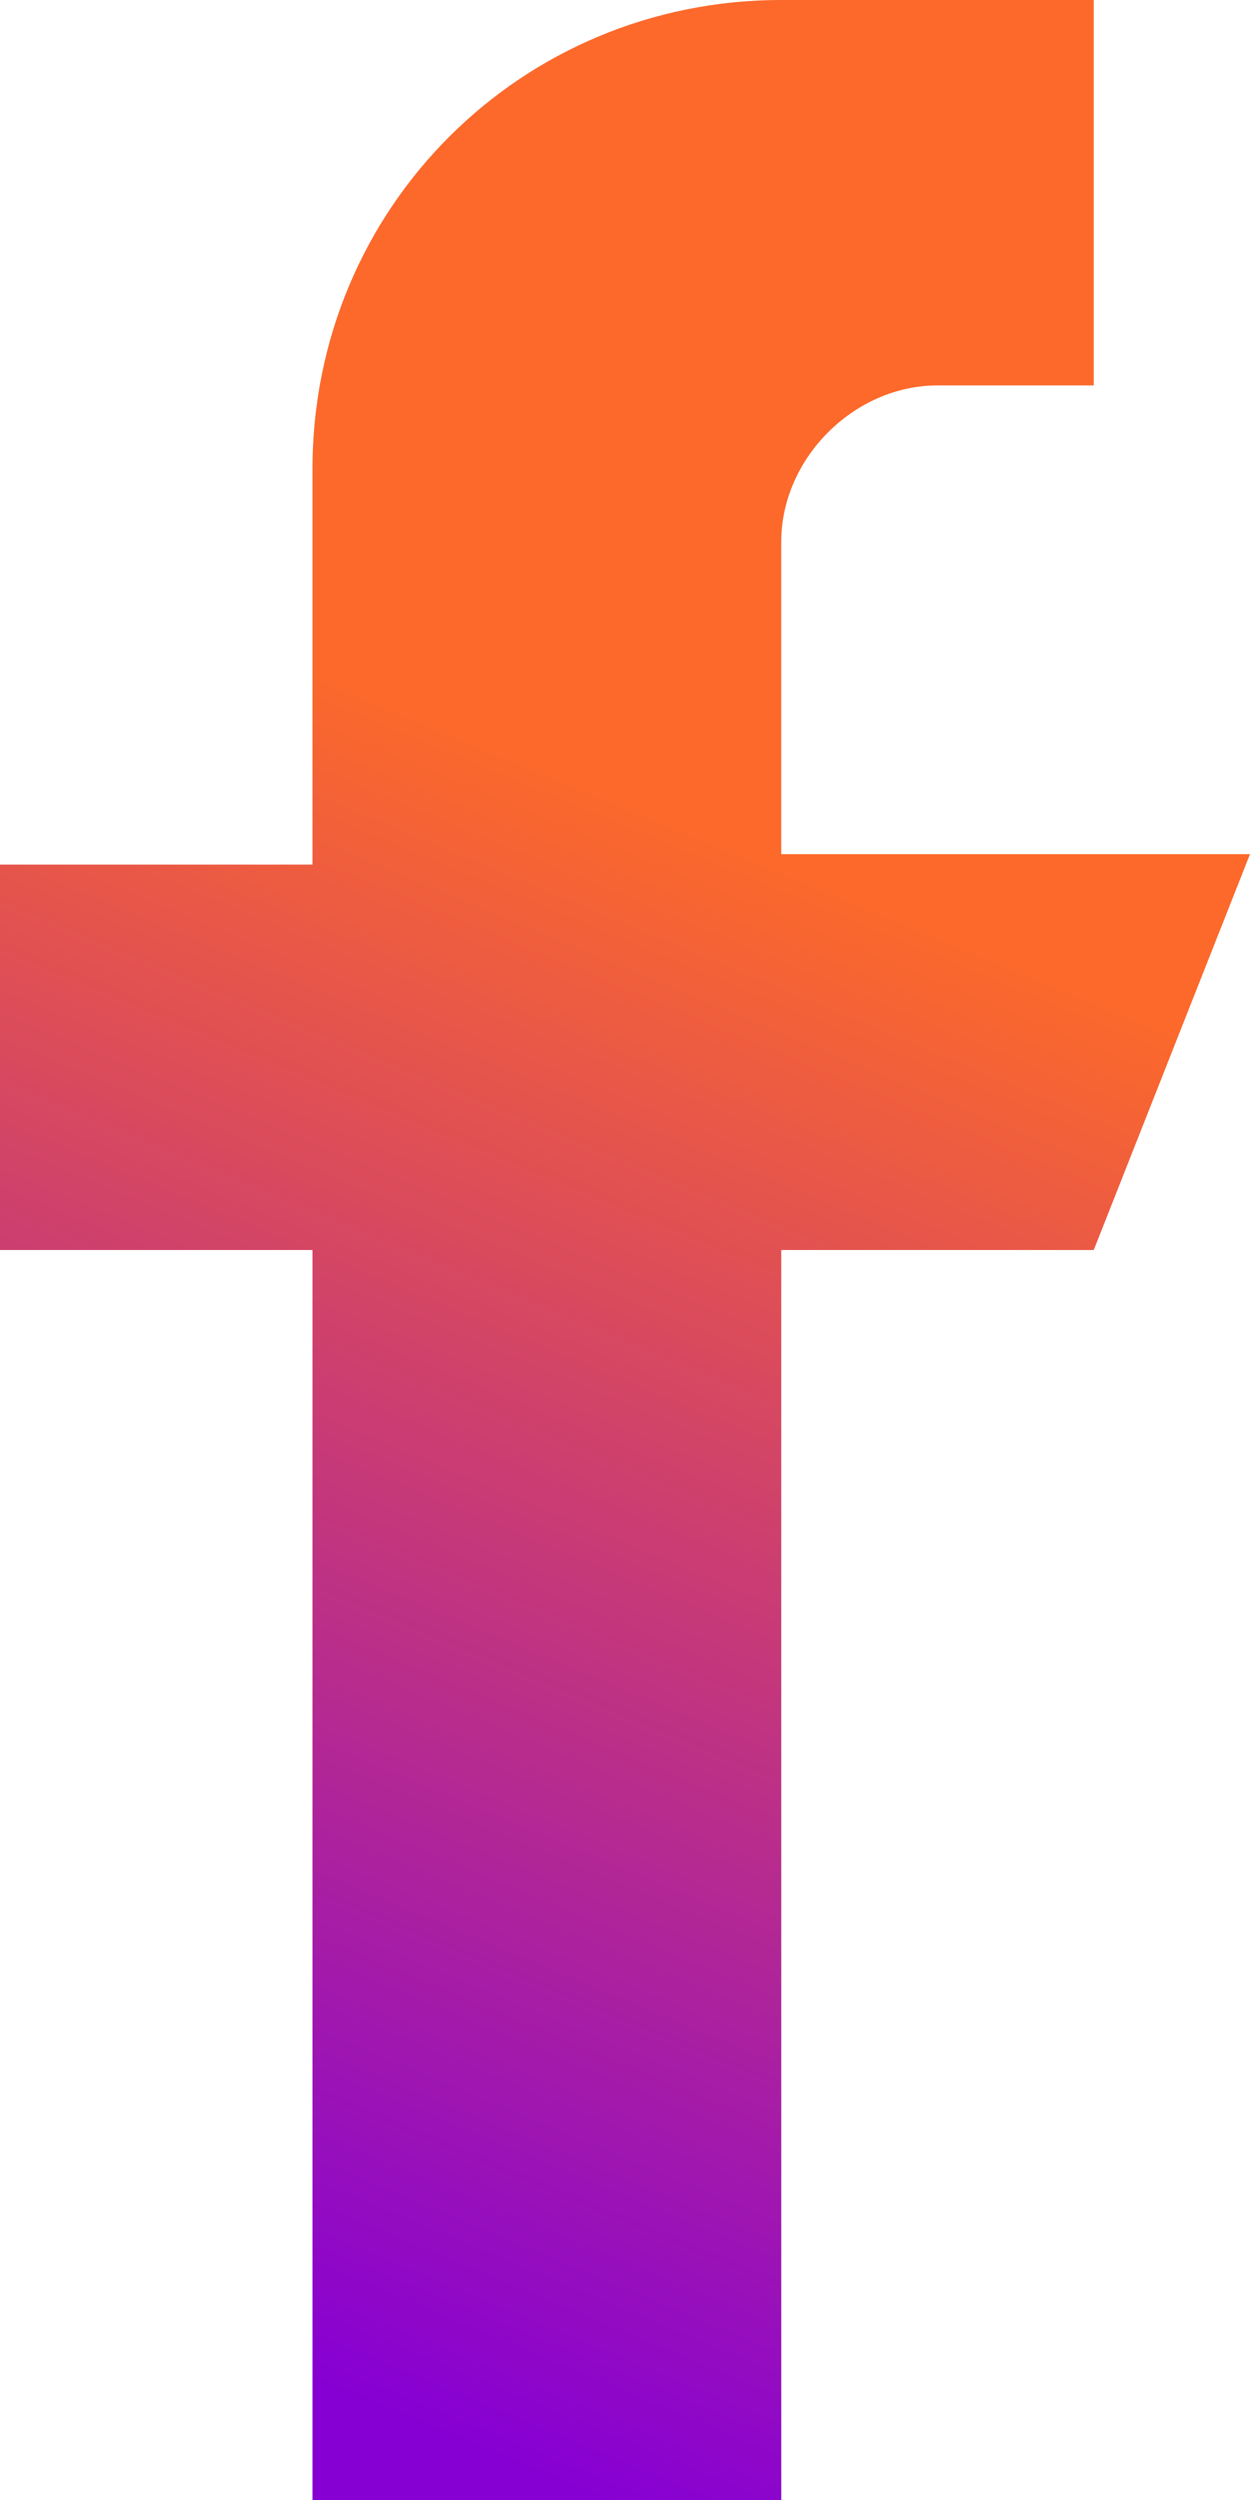 <?xml version="1.0" encoding="utf-8"?>
<!-- Generator: Adobe Illustrator 25.4.1, SVG Export Plug-In . SVG Version: 6.00 Build 0)  -->
<svg version="1.1" id="Layer_1" xmlns="http://www.w3.org/2000/svg" xmlns:xlink="http://www.w3.org/1999/xlink" x="0px" y="0px"
	 viewBox="0 0 12 24" style="enable-background:new 0 0 12 24;" xml:space="preserve">
<style type="text/css">
	.st0{fill-rule:evenodd;clip-rule:evenodd;fill:url(#SVGID_1_);}
</style>
<linearGradient id="SVGID_1_" gradientUnits="userSpaceOnUse" x1="1.231" y1="22.17" x2="7.715" y2="6.608">
	<stop  offset="1.012731e-03" style="stop-color:#8600D4"/>
	<stop  offset="0.902" style="stop-color:#FC692B"/>
</linearGradient>
<path class="st0" d="M12,8.2H7.5v-3c0-0.8,0.7-1.5,1.5-1.5h1.5V0h-3C5,0,3,2,3,4.5v3.8H0V12h3v12h4.5V12h3L12,8.2z"/>
</svg>
